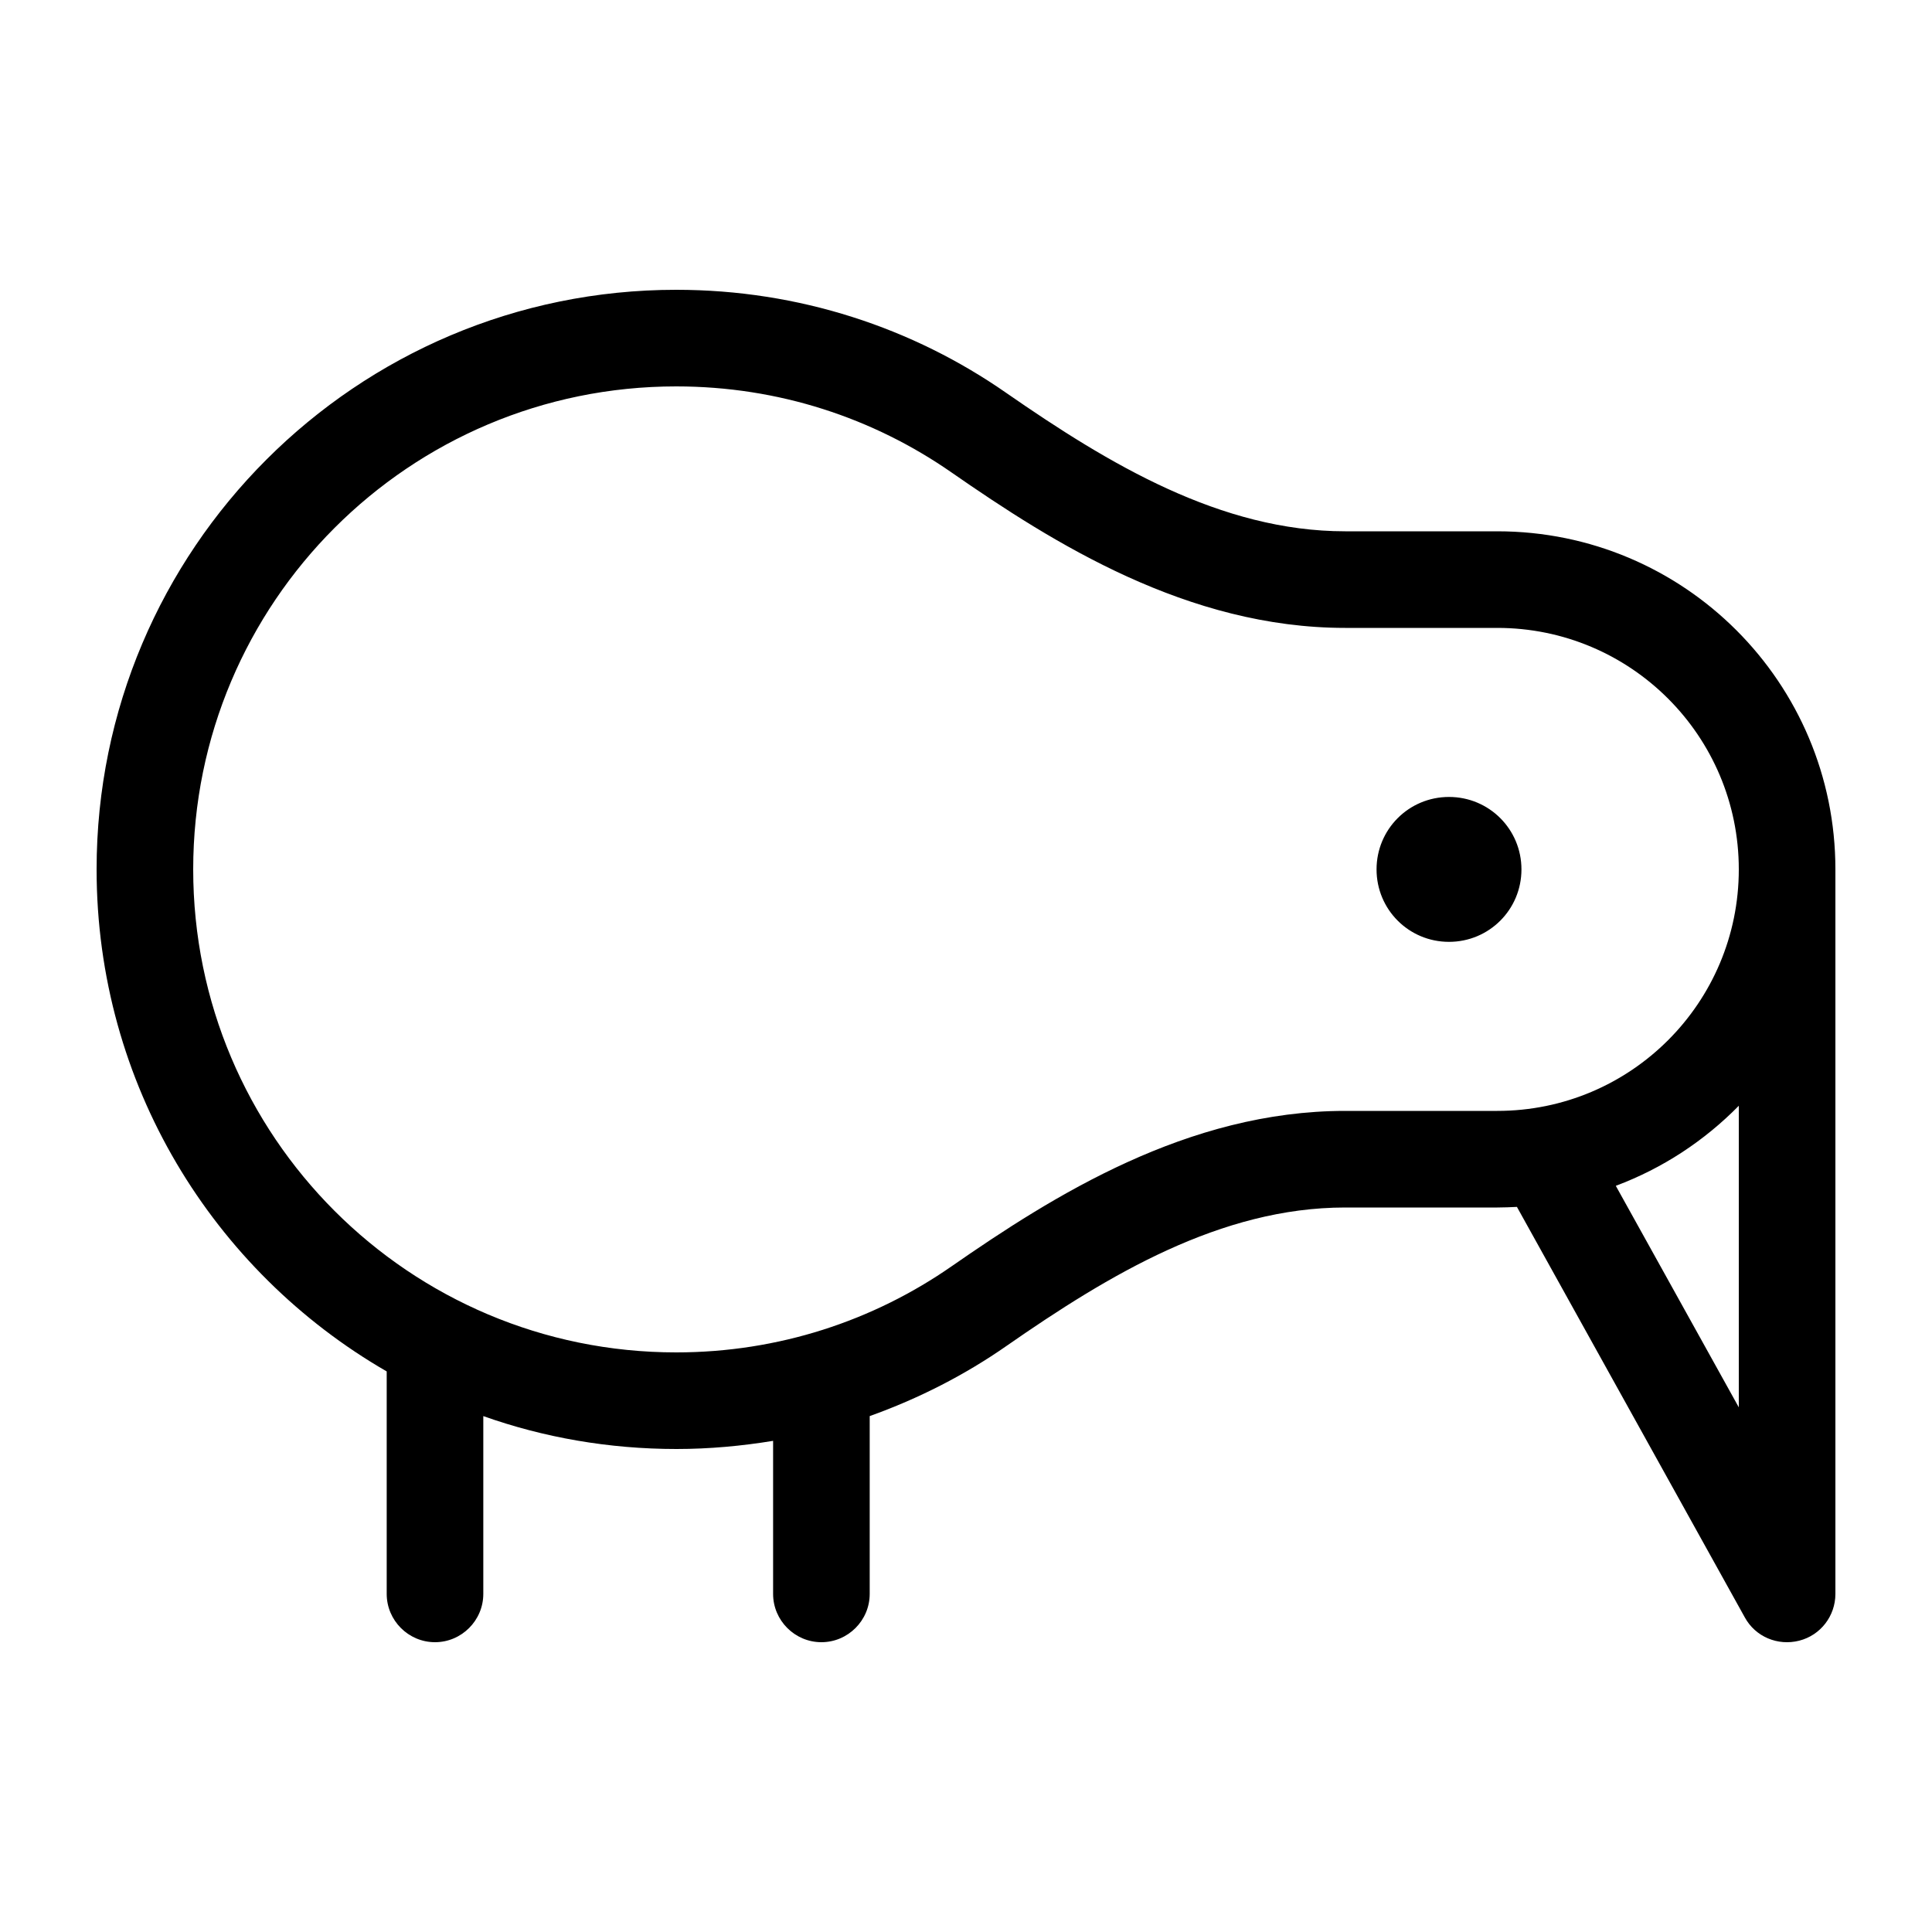<svg xmlns="http://www.w3.org/2000/svg" viewBox="0 0 640 640"><!--!Font Awesome Pro 7.0.0 by @fontawesome - https://fontawesome.com License - https://fontawesome.com/license (Commercial License) Copyright 2025 Fonticons, Inc.--><path d="M224 448C257.9 448 289.3 437.5 315.2 419.5C348.9 396.1 393.4 368 445.6 368L496 368C540.2 368 576 332.2 576 288C576 243.8 540.2 208 496 208L445.6 208C393.4 208 348.9 179.9 315.2 156.5C289.3 138.5 258 128 224 128C135.6 128 64 199.6 64 288C64 376.4 135.6 448 224 448zM535.3 392.9L576 466.2L576 366.3C564.6 377.9 550.8 387 535.3 392.8zM578 535.8L502.5 399.8C500.4 399.9 498.2 400 496 400L445.6 400C404.4 400 367.3 422.3 333.5 445.8C319.6 455.5 304.3 463.3 288.1 469.1L288.1 528C288.1 536.8 280.9 544 272.1 544C263.3 544 256.1 536.8 256.1 528L256.1 477.3C245.7 479 235 480 224.1 480C201.7 480 180.1 476.2 160.1 469.1L160.1 528C160.1 536.8 152.9 544 144.1 544C135.3 544 128.1 536.8 128.1 528L128.1 454.3C70.6 421.1 32 359.1 32 288C32 182 118 96 224 96C264.7 96 302.4 108.6 333.4 130.2C367.3 153.7 404.4 176 445.6 176L496 176C557.9 176 608 226.1 608 288L608 528C608 535.3 603.1 541.7 596 543.5C588.9 545.3 581.5 542.2 578 535.8zM480 264C493.3 264 504 274.7 504 288C504 301.3 493.3 312 480 312C466.7 312 456 301.3 456 288C456 274.7 466.7 264 480 264z"/></svg>